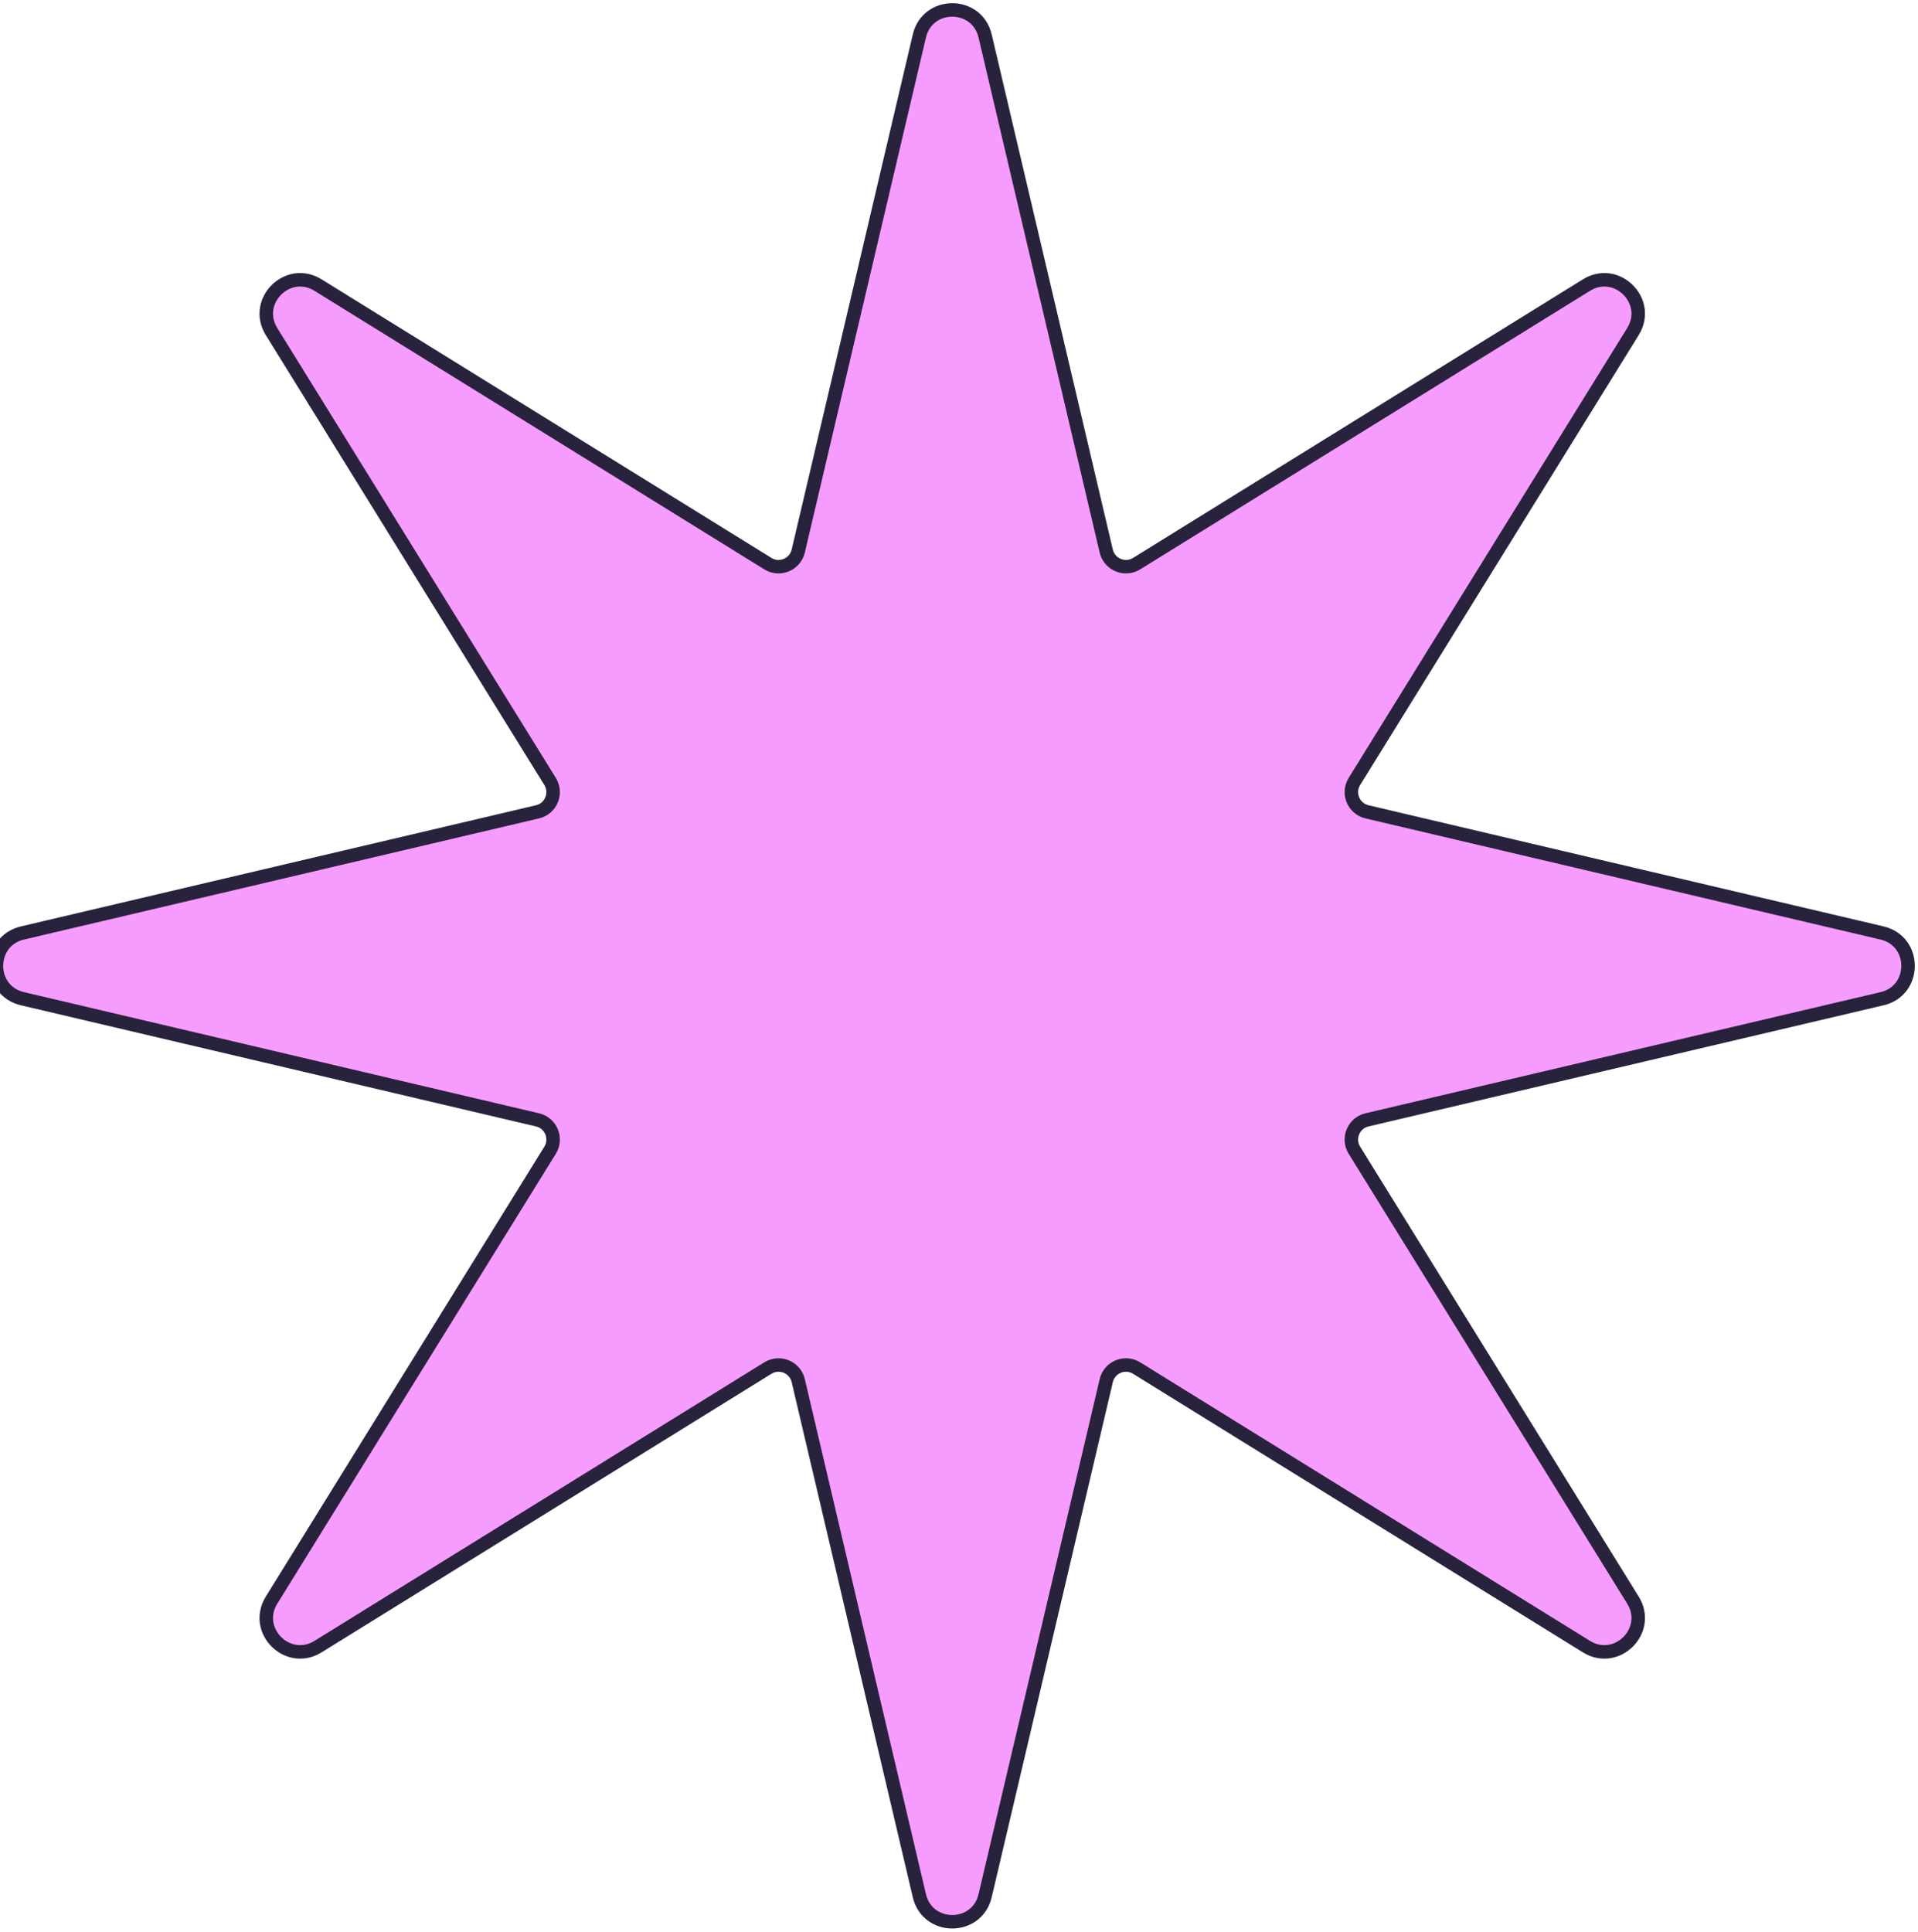<svg width="284" height="286" viewBox="0 0 284 286" fill="none" xmlns="http://www.w3.org/2000/svg">
<path d="M145.867 5.327C144.658 0.187 137.342 0.187 136.133 5.327L118.198 81.587C117.728 83.582 115.441 84.529 113.698 83.45L47.092 42.209C42.602 39.429 37.429 44.602 40.209 49.092L81.45 115.698C82.529 117.441 81.582 119.728 79.587 120.198L3.327 138.133C-1.813 139.342 -1.813 146.658 3.327 147.867L79.587 165.802C81.582 166.272 82.529 168.559 81.45 170.302L40.209 236.908C37.429 241.398 42.602 246.571 47.092 243.791L113.698 202.55C115.441 201.471 117.728 202.418 118.198 204.414L136.133 280.673C137.342 285.813 144.658 285.813 145.867 280.673L163.802 204.414C164.272 202.418 166.559 201.471 168.302 202.55L234.908 243.791C239.398 246.571 244.571 241.398 241.791 236.908L200.55 170.302C199.471 168.559 200.418 166.272 202.414 165.802L278.673 147.867C283.813 146.658 283.813 139.342 278.673 138.133L202.414 120.198C200.418 119.728 199.471 117.441 200.55 115.698L241.791 49.092C244.571 44.602 239.398 39.429 234.908 42.209L168.302 83.45C166.559 84.529 164.272 83.582 163.802 81.587L145.867 5.327Z" fill="#F79CFF" stroke="#29223D" stroke-width="2"/>
</svg>

